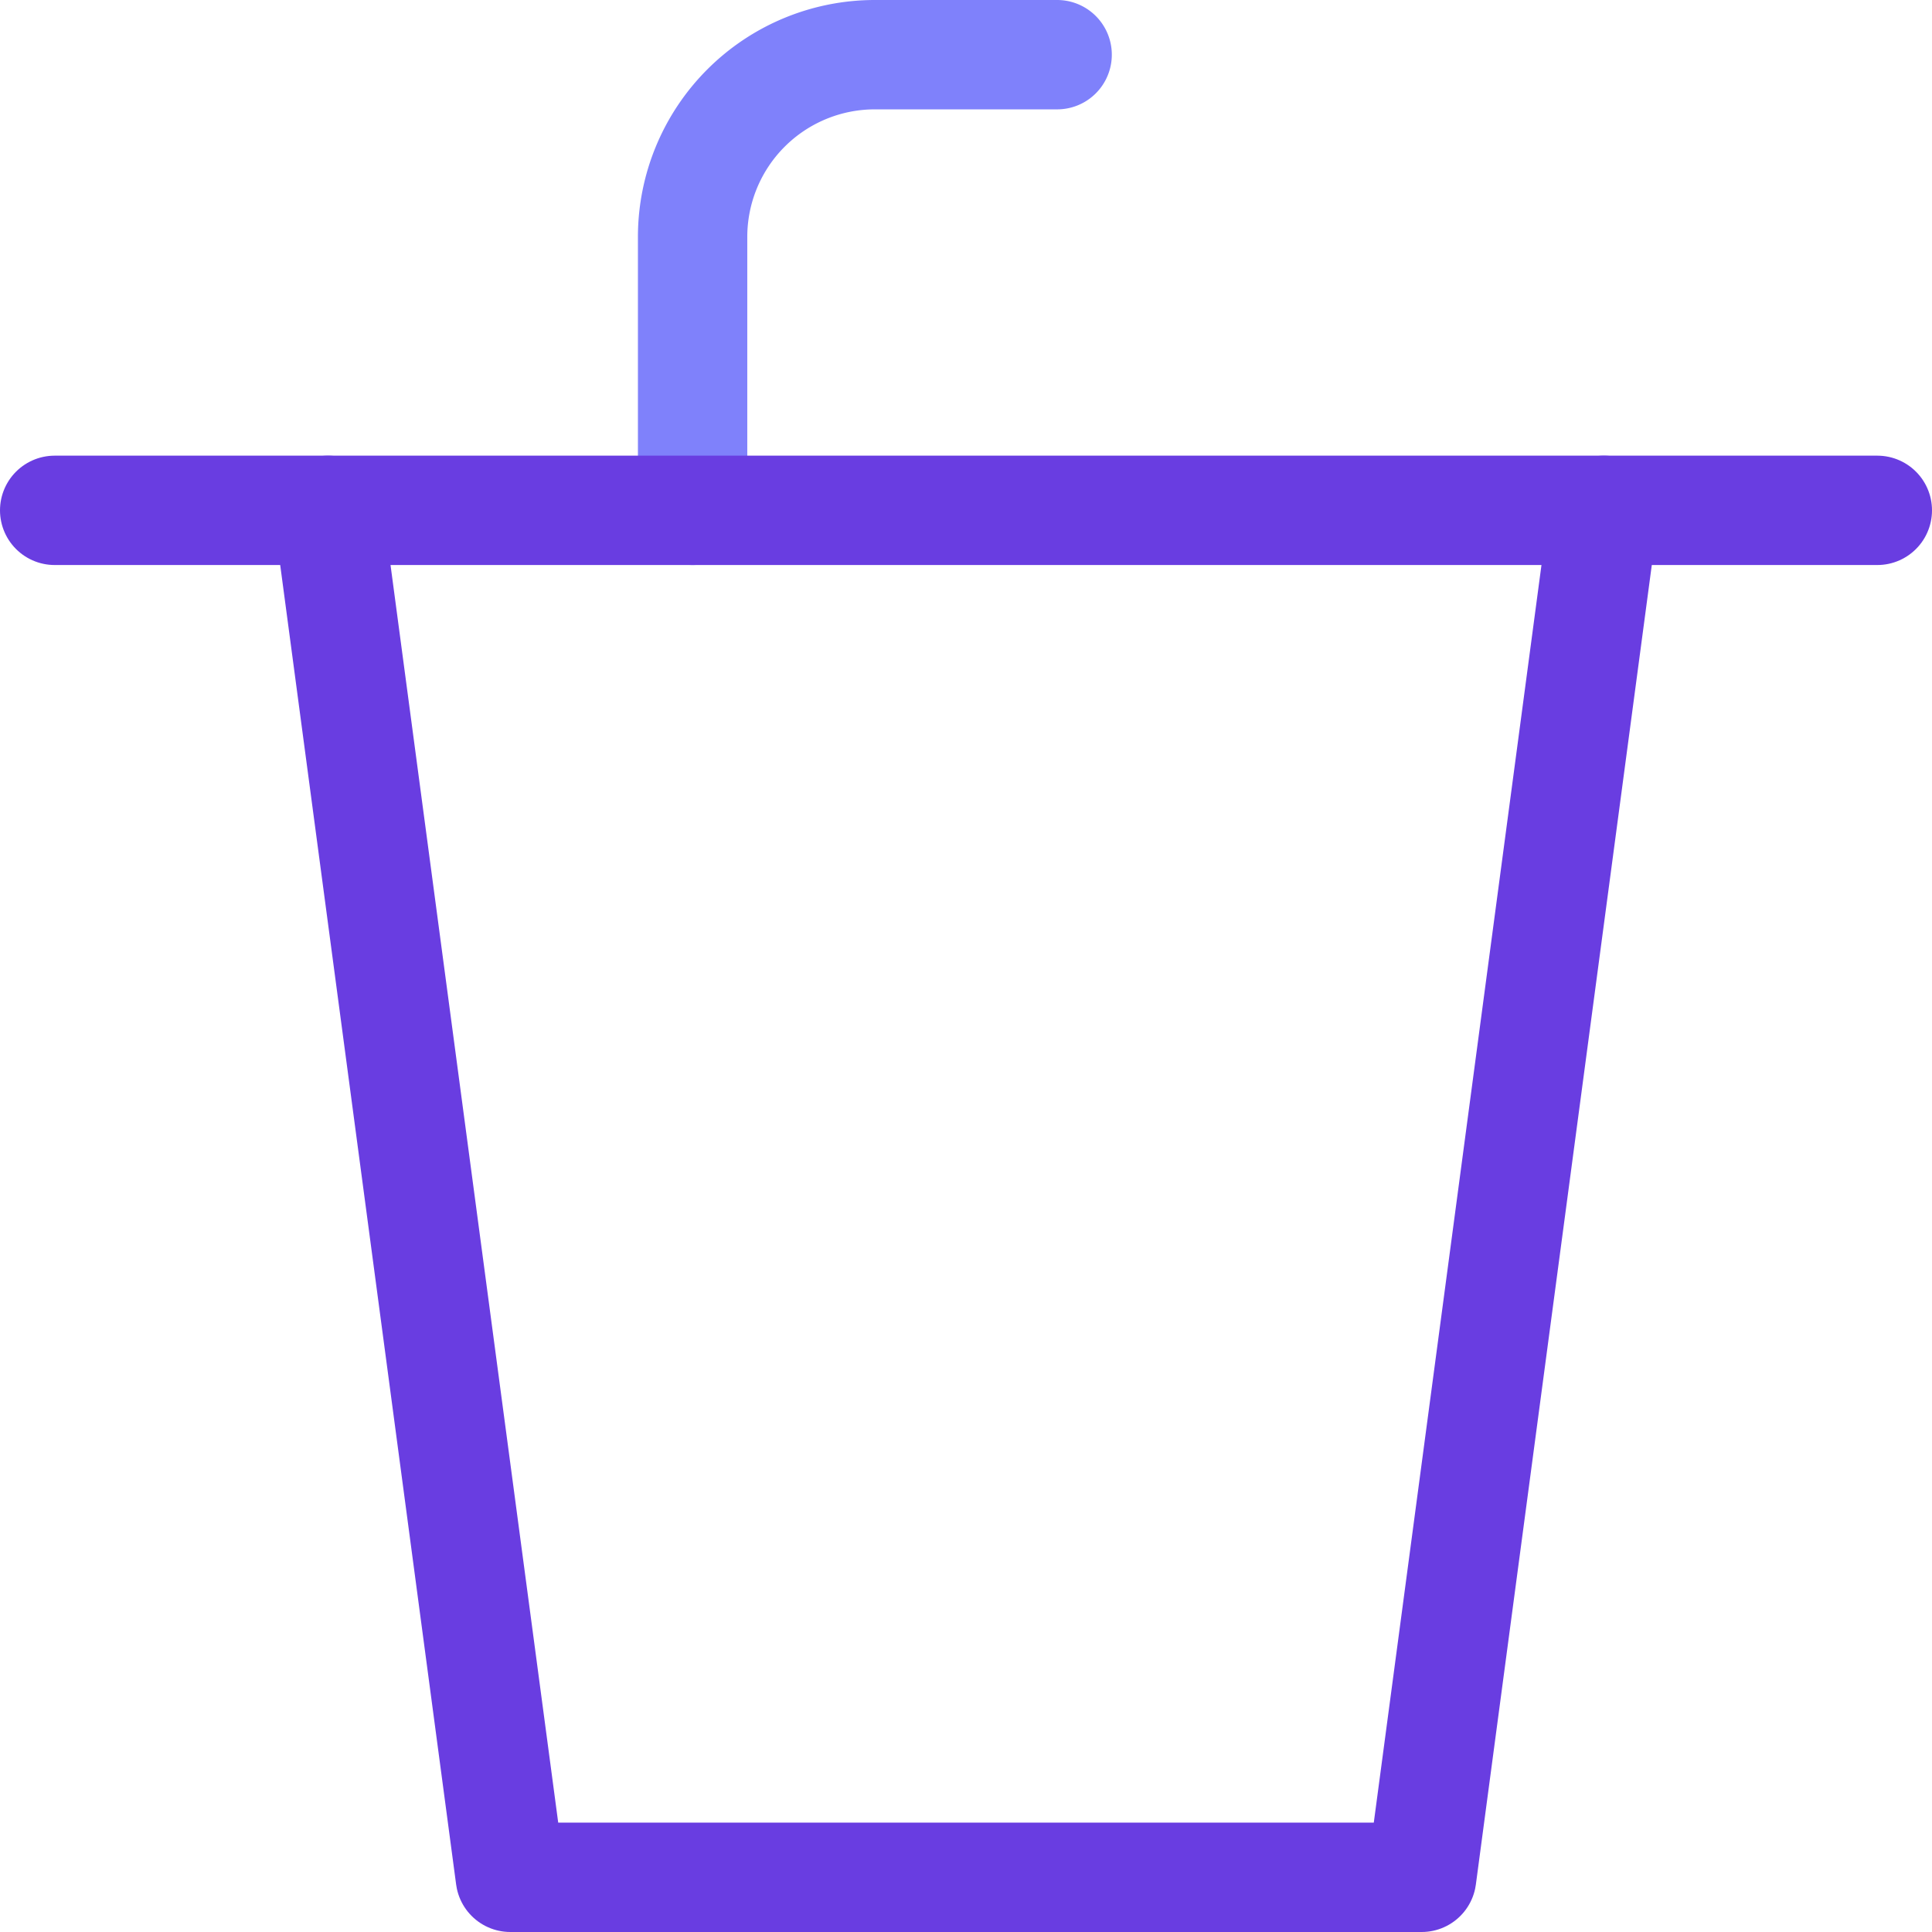 <svg xmlns="http://www.w3.org/2000/svg" viewBox="0 0 21.2 21.2"><defs><style>.cls-1,.cls-2{fill:none;stroke-linecap:round;stroke-linejoin:round;stroke-width:1.2px;}.cls-1{stroke:#7f81fb;}.cls-2{stroke:#693de1;}</style></defs><title>Asset 33</title><g id="Layer_2" data-name="Layer 2"><g id="Layer_1-2" data-name="Layer 1"><path class="cls-1" d="M7.6,5.6v-3a2,2,0,0,1,2-2h2"/><polyline class="cls-2" points="17.6 5.6 15.6 20.6 5.6 20.6 3.6 5.6"/><line class="cls-2" x1="0.6" y1="5.6" x2="20.6" y2="5.6"/></g></g></svg>